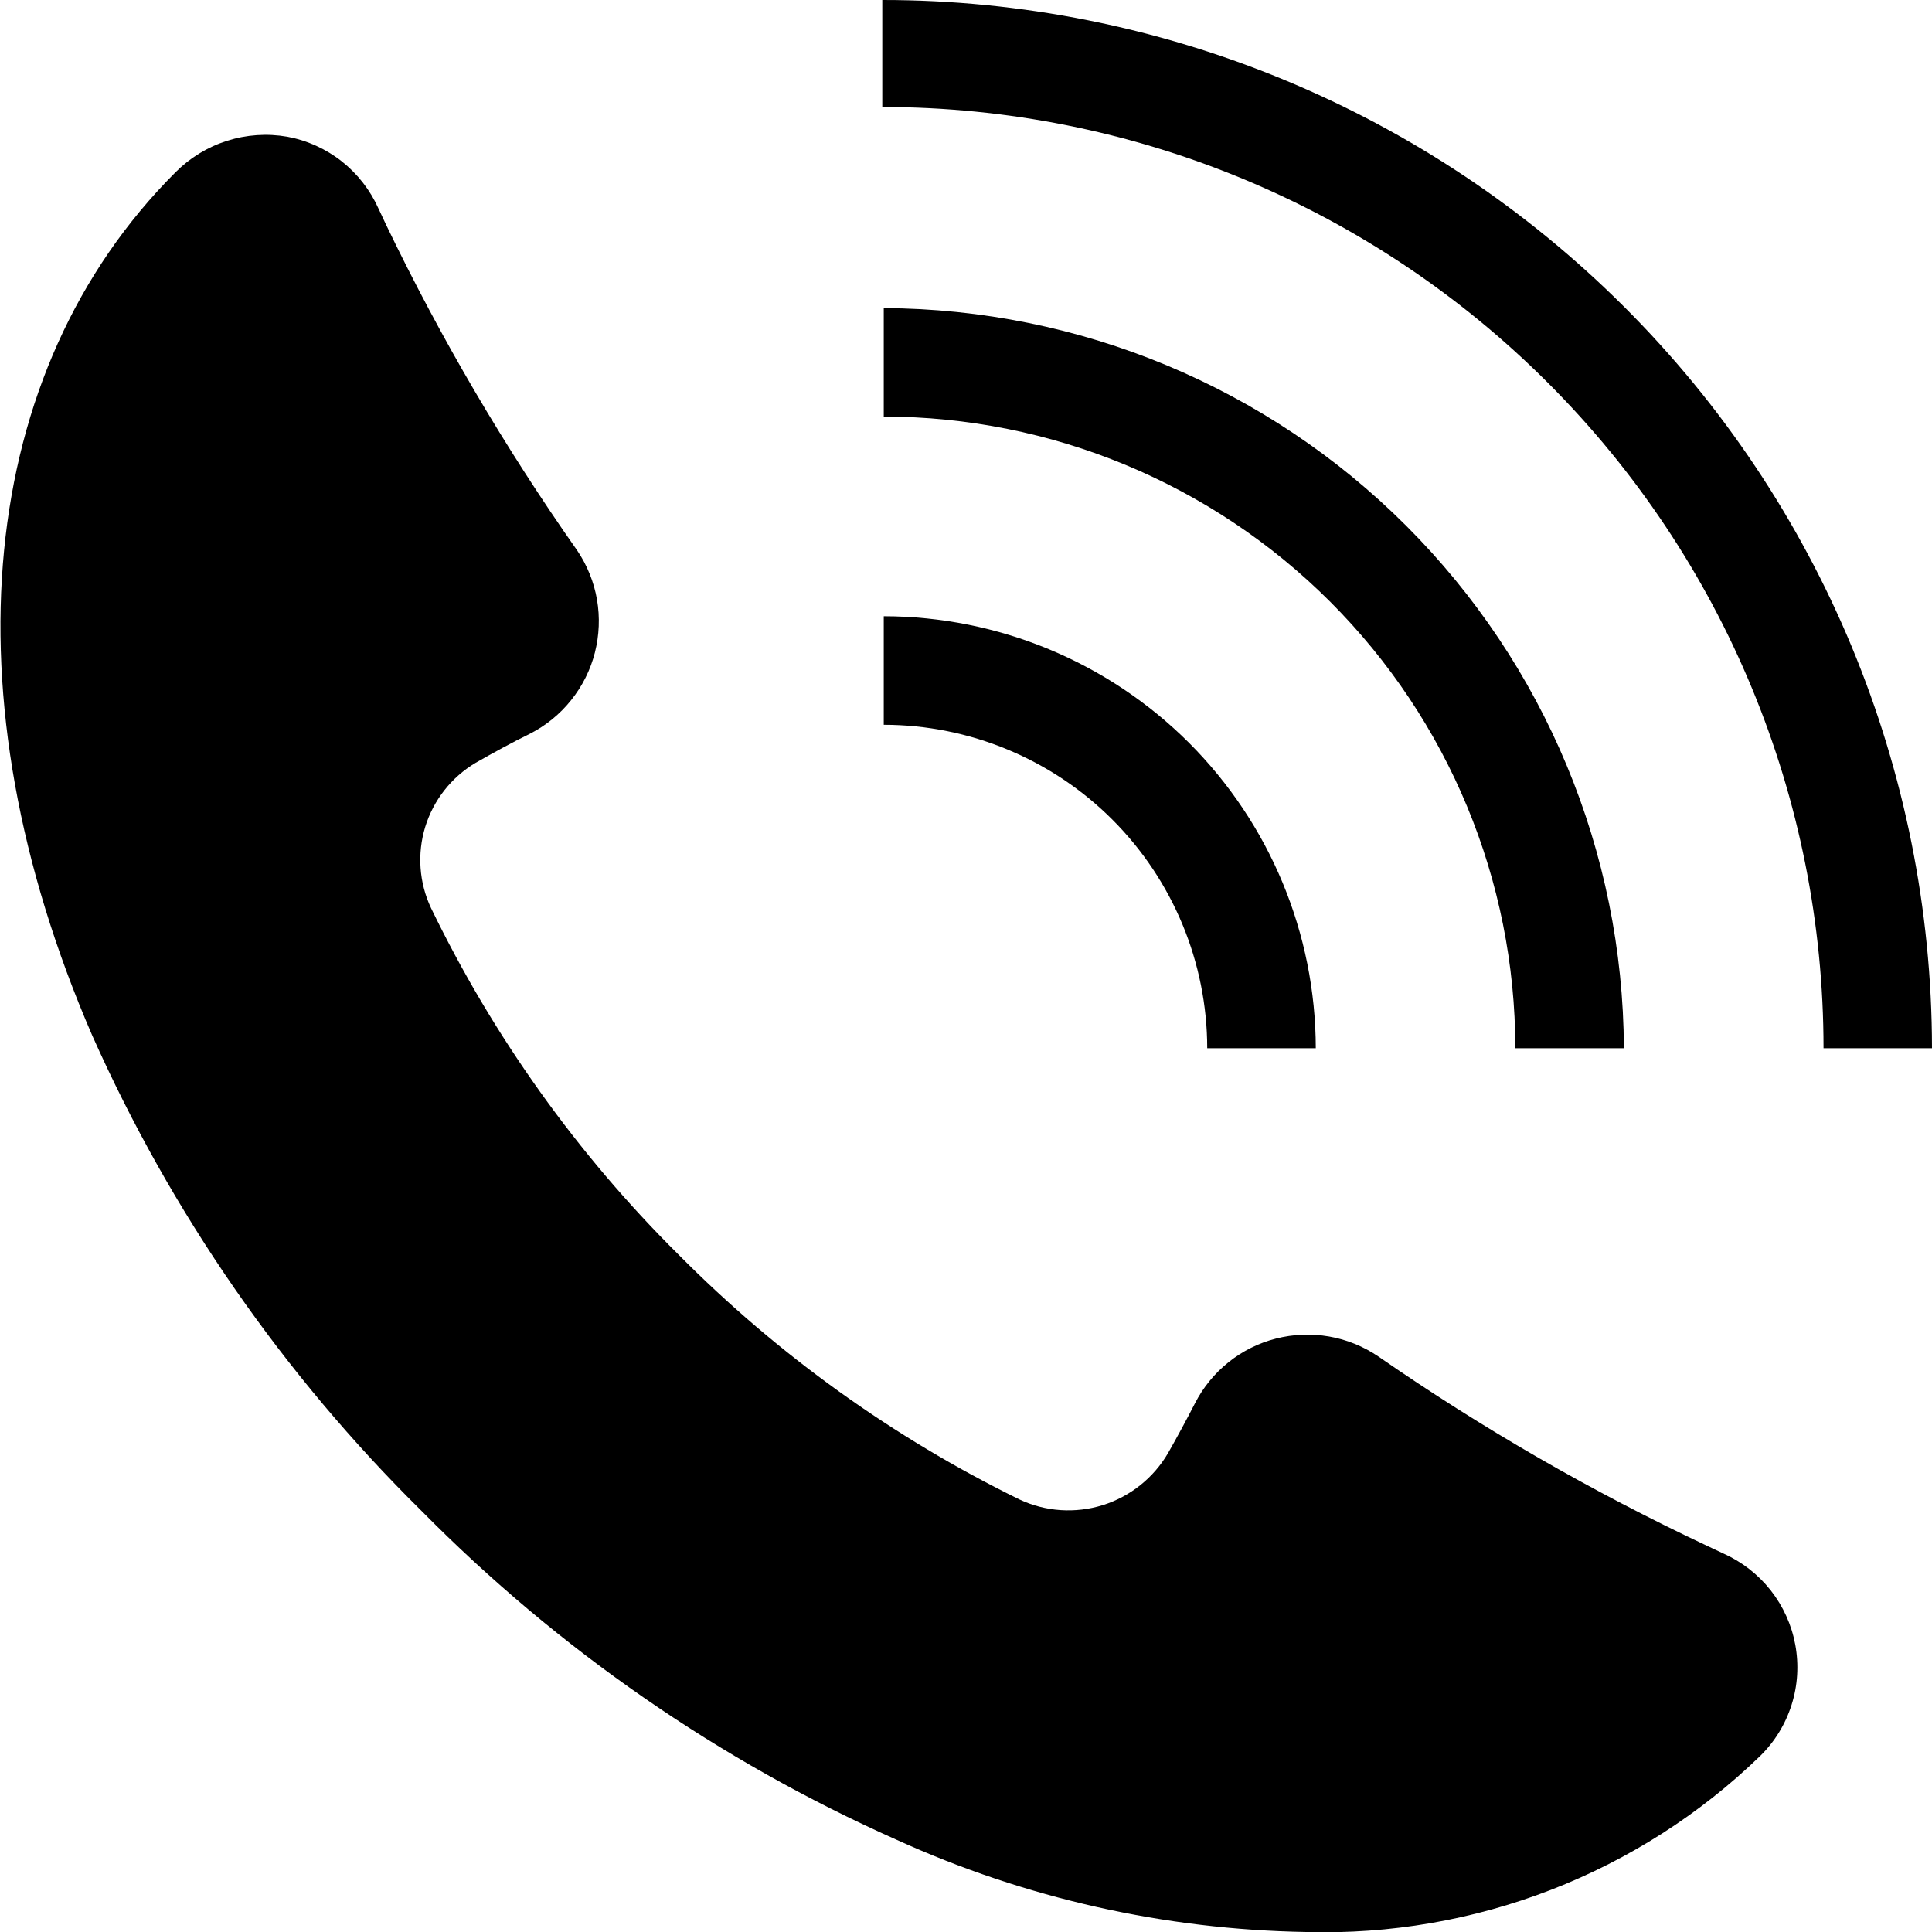 <svg width="21" height="21" viewBox="0 0 21 21" fill="none" xmlns="http://www.w3.org/2000/svg">
<g clip-path="url(#clip0_34_2)">
<path d="M19.514 17.877C19.474 17.661 19.382 17.458 19.246 17.285C19.11 17.113 18.934 16.976 18.733 16.886L18.55 16.8C17.305 16.214 16.111 15.526 14.98 14.743C14.819 14.634 14.637 14.56 14.445 14.527C14.253 14.494 14.057 14.502 13.869 14.55C13.68 14.598 13.504 14.686 13.352 14.808C13.201 14.929 13.076 15.082 12.988 15.255C12.894 15.438 12.797 15.617 12.697 15.793C12.539 16.064 12.286 16.266 11.987 16.36C11.688 16.453 11.365 16.432 11.082 16.299C9.707 15.625 8.455 14.726 7.377 13.639C6.273 12.544 5.363 11.269 4.685 9.87C4.555 9.594 4.533 9.279 4.622 8.988C4.712 8.696 4.907 8.448 5.169 8.292C5.368 8.179 5.562 8.072 5.761 7.975C5.935 7.886 6.087 7.762 6.208 7.61C6.33 7.458 6.418 7.282 6.466 7.094C6.514 6.905 6.522 6.709 6.489 6.517C6.456 6.326 6.382 6.143 6.273 5.982C5.487 4.864 4.793 3.682 4.2 2.45L4.114 2.267C4.024 2.066 3.887 1.89 3.715 1.754C3.542 1.618 3.339 1.526 3.123 1.486C2.904 1.448 2.679 1.463 2.467 1.531C2.255 1.598 2.063 1.716 1.906 1.874C-0.248 4.028 -0.603 7.549 1.002 11.254C1.862 13.185 3.077 14.938 4.582 16.423C6.066 17.926 7.817 19.139 9.746 19.998C11.146 20.634 12.662 20.975 14.199 21C15.107 21.026 16.011 20.87 16.858 20.542C17.705 20.214 18.478 19.72 19.131 19.088C19.29 18.933 19.407 18.742 19.474 18.53C19.541 18.319 19.554 18.095 19.514 17.877Z" fill="black"/>
<path d="M21 11.394H19.821C19.821 8.68 18.743 6.078 16.824 4.16C14.906 2.241 12.303 1.163 9.59 1.163V1.2754e-06C12.614 -0.001 15.514 1.198 17.654 3.335C19.794 5.471 20.997 8.37 21 11.394Z" fill="black"/>
<path d="M17.651 11.394H16.471C16.47 9.573 15.746 7.828 14.459 6.541C13.172 5.254 11.427 4.53 9.606 4.528V3.349C11.737 3.358 13.778 4.208 15.285 5.715C16.792 7.222 17.642 9.263 17.651 11.394Z" fill="black"/>
<path d="M14.302 11.394H13.122C13.121 10.462 12.75 9.568 12.091 8.909C11.432 8.25 10.538 7.879 9.606 7.878V6.698C10.851 6.7 12.044 7.195 12.925 8.075C13.805 8.956 14.3 10.149 14.302 11.394Z" fill="black"/>
</g>
<defs>
<clipPath id="clip0_34_2">
<rect width="21" height="21" fill="white"/>
</clipPath>
</defs>
</svg>
